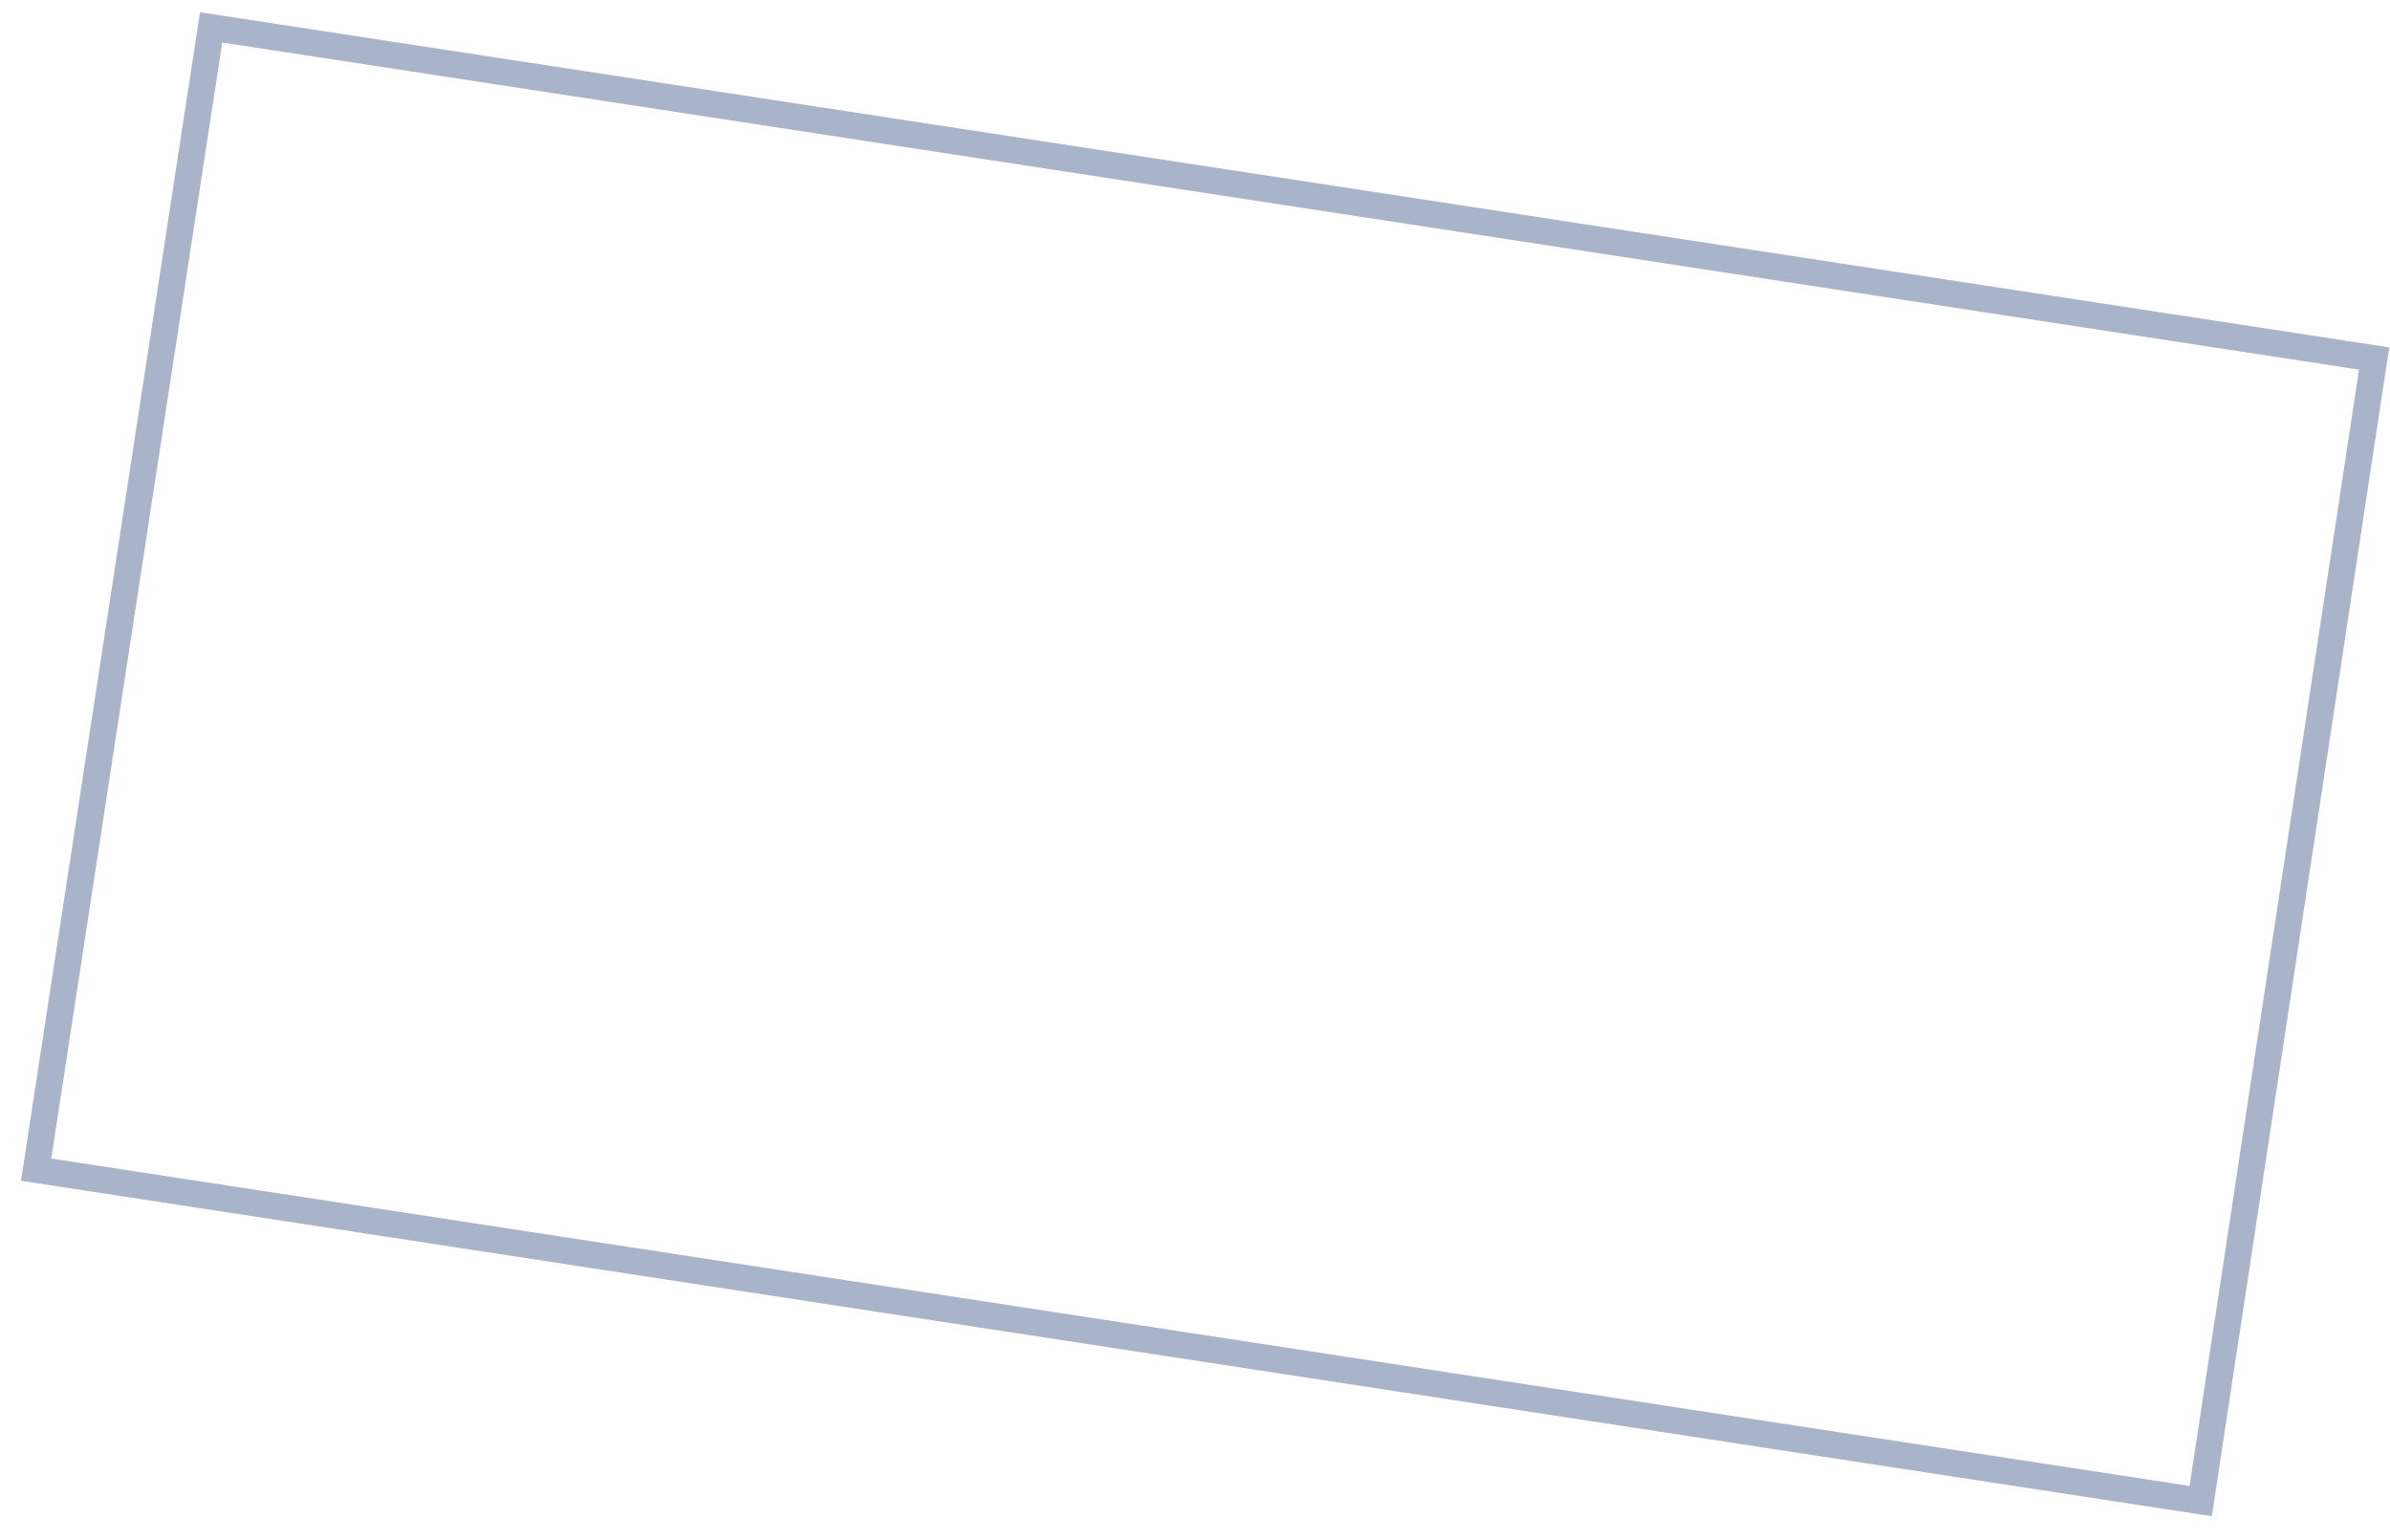 <?xml version="1.0" encoding="UTF-8"?> <svg xmlns="http://www.w3.org/2000/svg" width="90" height="58" viewBox="0 0 90 58" fill="none"> <path d="M89.402 13.501L7.95 1.031L1.361 44.049L82.871 56.53L89.402 13.501Z" stroke="#A9B3CA" stroke-miterlimit="10"></path> </svg> 